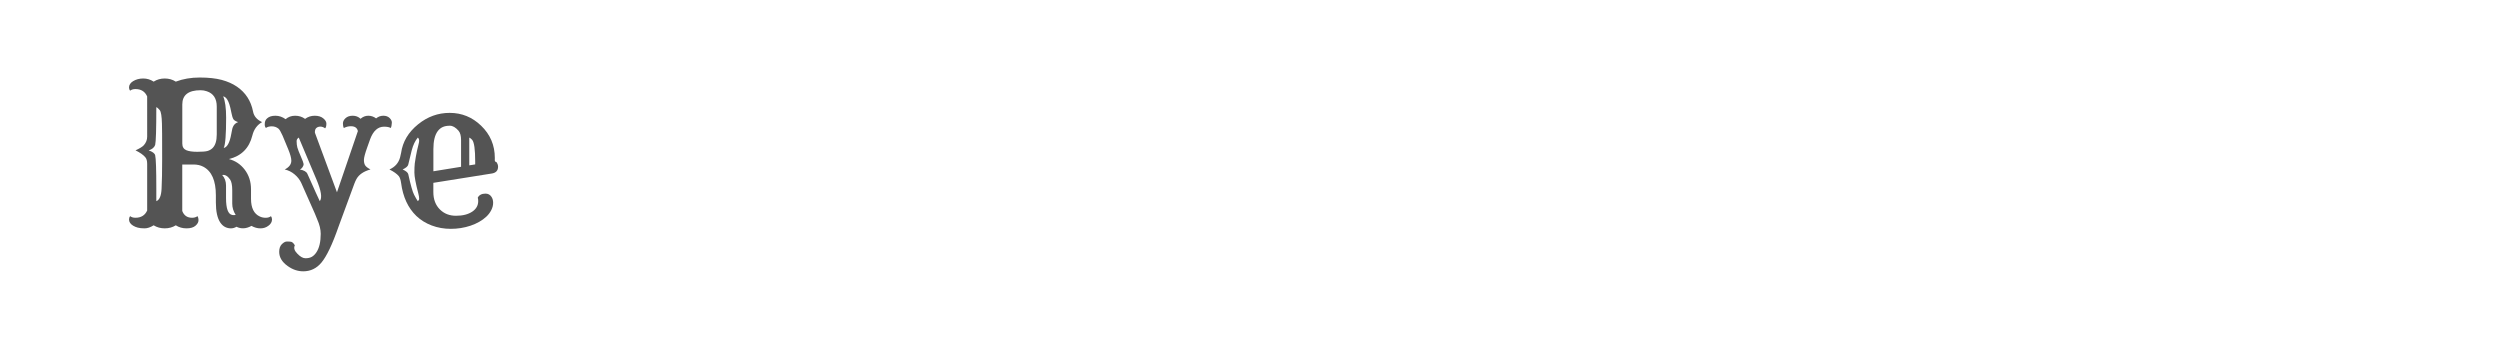 <?xml version="1.0" encoding="utf-8"?>
<!-- Generator: Adobe Illustrator 16.0.0, SVG Export Plug-In . SVG Version: 6.00 Build 0)  -->
<!DOCTYPE svg PUBLIC "-//W3C//DTD SVG 1.1//EN" "http://www.w3.org/Graphics/SVG/1.1/DTD/svg11.dtd">
<svg version="1.1" id="图层_1" xmlns="http://www.w3.org/2000/svg" xmlns:xlink="http://www.w3.org/1999/xlink" x="0px" y="0px"
	 width="258px" height="36px" viewBox="0 0 258 36" enable-background="new 0 0 258 36" xml:space="preserve">
<g>
	<path fill="#545454" d="M18.143,23.252c-0.335,0.209-0.716,0.314-1.143,0.314c-0.427,0-0.808-0.105-1.143-0.314
		c-0.335,0.209-0.645,0.314-0.931,0.314c-0.285,0-0.521-0.023-0.704-0.074c-0.184-0.049-0.345-0.115-0.483-0.201
		c-0.282-0.17-0.424-0.385-0.424-0.641c0-0.131,0.036-0.246,0.108-0.344c0.145,0.111,0.329,0.166,0.552,0.166
		c0.584,0,0.989-0.25,1.212-0.748v-4.818c0-0.301-0.063-0.525-0.187-0.67c-0.197-0.242-0.536-0.482-1.015-0.719
		c0.447-0.203,0.736-0.385,0.867-0.541c0.223-0.258,0.335-0.545,0.335-0.867V9.951c-0.223-0.506-0.627-0.76-1.212-0.76
		c-0.223,0-0.407,0.057-0.552,0.168c-0.072-0.098-0.108-0.211-0.108-0.34c0-0.127,0.038-0.248,0.113-0.359s0.179-0.207,0.311-0.285
		c0.302-0.184,0.648-0.275,1.04-0.275c0.391,0,0.75,0.107,1.079,0.324C16.199,8.207,16.58,8.1,17,8.1s0.801,0.107,1.143,0.324
		C18.885,8.141,19.708,8,20.611,8c0.903,0,1.66,0.084,2.271,0.246c0.611,0.166,1.136,0.398,1.576,0.701
		c0.887,0.609,1.438,1.461,1.655,2.551c0.085,0.486,0.397,0.854,0.936,1.104c-0.513,0.289-0.848,0.75-1.005,1.379
		c-0.322,1.301-1.126,2.111-2.414,2.434c0.664,0.178,1.205,0.541,1.625,1.094c0.434,0.572,0.65,1.244,0.65,2.02v0.986
		c0,0.945,0.305,1.557,0.917,1.832c0.184,0.086,0.384,0.127,0.601,0.127s0.397-0.055,0.542-0.166
		c0.072,0.098,0.108,0.211,0.108,0.34c0,0.127-0.033,0.246-0.099,0.359c-0.065,0.111-0.154,0.207-0.266,0.285
		c-0.237,0.184-0.513,0.275-0.828,0.275c-0.315,0-0.624-0.084-0.926-0.256c-0.552,0.303-1.067,0.332-1.547,0.09
		c-0.184,0.109-0.377,0.166-0.581,0.166s-0.399-0.045-0.586-0.137c-0.187-0.092-0.353-0.244-0.498-0.453
		c-0.309-0.453-0.463-1.15-0.463-2.09v-0.729c0-1.518-0.434-2.502-1.301-2.955c-0.289-0.152-0.627-0.227-1.015-0.227h-1.153v4.797
		c0.177,0.467,0.516,0.699,1.015,0.699c0.223,0,0.407-0.055,0.552-0.166c0.072,0.098,0.108,0.242,0.108,0.434
		c0,0.189-0.104,0.375-0.311,0.555c-0.207,0.182-0.517,0.271-0.931,0.271C18.833,23.566,18.465,23.461,18.143,23.252z M16.133,20.76
		c0.329-0.125,0.509-0.555,0.542-1.291c0.04-0.736,0.059-1.754,0.059-3.055s-0.002-2.166-0.005-2.596
		c-0.003-0.43-0.008-0.777-0.015-1.039c-0.02-0.775-0.094-1.244-0.222-1.404c-0.128-0.16-0.248-0.268-0.36-0.32
		c0,2.285-0.04,3.586-0.118,3.902c-0.092,0.262-0.315,0.449-0.67,0.561c0.394,0.137,0.617,0.305,0.67,0.502
		c0.079,0.316,0.118,1.469,0.118,3.459V20.76z M20.705,9.311c-1.261,0-1.892,0.49-1.892,1.469v4.029c0,0.342,0.135,0.57,0.404,0.689
		c0.256,0.111,0.635,0.168,1.138,0.168c0.502,0,0.853-0.027,1.054-0.084c0.2-0.057,0.373-0.152,0.517-0.291
		c0.296-0.283,0.443-0.756,0.443-1.418v-2.877c0-0.822-0.341-1.348-1.024-1.576C21.142,9.348,20.928,9.311,20.705,9.311z
		 M22.931,18.059c0.263,0.297,0.395,0.658,0.395,1.086v1.299c0,1.092,0.216,1.672,0.65,1.744c0.118,0.02,0.233,0.018,0.345-0.01
		c-0.236-0.367-0.354-0.756-0.354-1.162v-1.381c0-0.518-0.072-0.885-0.217-1.104C23.5,18.164,23.227,18.006,22.931,18.059z
		 M23.03,9.941c0.204,0.459,0.306,1.195,0.306,2.207c0,1.74-0.082,2.781-0.247,3.123c0.361-0.072,0.621-0.555,0.778-1.447
		l0.079-0.404c0.072-0.428,0.282-0.699,0.63-0.818c-0.256-0.086-0.42-0.188-0.493-0.305c-0.079-0.139-0.149-0.373-0.212-0.705
		s-0.126-0.6-0.192-0.803c-0.066-0.205-0.135-0.365-0.207-0.482C23.349,10.096,23.201,9.975,23.03,9.941z"/>
	<path fill="#545454" d="M40.32,13.211c-0.144-0.092-0.374-0.137-0.689-0.137c-0.63,0-1.107,0.426-1.429,1.281l-0.305,0.857
		c-0.223,0.623-0.337,1.051-0.34,1.279c-0.003,0.23,0.036,0.416,0.118,0.557c0.082,0.143,0.268,0.287,0.557,0.439
		c-0.709,0.197-1.192,0.529-1.448,0.994c-0.079,0.145-0.148,0.297-0.207,0.453l-1.635,4.443c-0.637,1.834-1.229,3.074-1.773,3.725
		C32.668,27.701,32.045,28,31.296,28c-0.571,0-1.11-0.184-1.616-0.551c-0.578-0.414-0.867-0.9-0.867-1.459
		c0-0.348,0.092-0.613,0.276-0.793c0.184-0.18,0.353-0.271,0.507-0.271s0.261,0.002,0.32,0.006s0.118,0.016,0.177,0.035
		c0.118,0.053,0.23,0.17,0.335,0.354c-0.138,0.264-0.049,0.553,0.266,0.867c0.295,0.309,0.573,0.463,0.833,0.463
		c0.259,0,0.476-0.049,0.65-0.146c0.174-0.1,0.331-0.25,0.468-0.455c0.302-0.445,0.453-1.086,0.453-1.92
		c0-0.453-0.121-0.953-0.364-1.498c-0.066-0.184-0.145-0.377-0.236-0.582l-1.399-3.152c-0.151-0.334-0.379-0.631-0.684-0.891
		c-0.306-0.26-0.649-0.434-1.03-0.518c0.453-0.23,0.68-0.533,0.68-0.906c0-0.27-0.108-0.666-0.325-1.191l-0.581-1.4
		c-0.171-0.381-0.312-0.621-0.424-0.719c-0.197-0.156-0.426-0.236-0.685-0.236c-0.259,0-0.461,0.055-0.606,0.168
		c-0.079-0.08-0.12-0.193-0.123-0.346c-0.003-0.15,0.015-0.277,0.054-0.379c0.04-0.102,0.105-0.191,0.197-0.271
		c0.197-0.178,0.481-0.266,0.853-0.266c0.371,0,0.721,0.119,1.049,0.355c0.27-0.236,0.598-0.355,0.985-0.355
		s0.729,0.109,1.024,0.324c0.296-0.215,0.627-0.324,0.995-0.324c0.368,0,0.658,0.088,0.873,0.262
		c0.213,0.174,0.323,0.346,0.33,0.518c0.006,0.254-0.036,0.43-0.128,0.521c-0.158-0.119-0.322-0.178-0.493-0.178
		s-0.311,0.051-0.418,0.146c-0.109,0.1-0.156,0.262-0.143,0.484l2.276,6.148l2.157-6.316c-0.072-0.334-0.312-0.502-0.719-0.502
		c-0.256,0-0.499,0.063-0.729,0.186c-0.065-0.123-0.097-0.285-0.094-0.48c0.003-0.197,0.095-0.379,0.276-0.543
		s0.427-0.246,0.739-0.246c0.312,0,0.58,0.105,0.803,0.314c0.237-0.209,0.503-0.314,0.798-0.314s0.565,0.092,0.808,0.275
		c0.224-0.184,0.471-0.275,0.744-0.275c0.272,0,0.489,0.078,0.65,0.236c0.161,0.158,0.238,0.322,0.231,0.492
		C40.426,12.934,40.386,13.115,40.32,13.211z M30.833,14.197c-0.151,0.1-0.226,0.223-0.222,0.375c0.003,0.15,0.009,0.268,0.02,0.35
		c0.009,0.082,0.027,0.18,0.054,0.291c0.059,0.209,0.179,0.52,0.36,0.93c0.18,0.412,0.276,0.668,0.285,0.77
		c0.01,0.102-0.024,0.213-0.103,0.334c-0.079,0.123-0.174,0.203-0.286,0.242c0.42,0.08,0.68,0.227,0.778,0.443
		c0.046,0.092,0.111,0.236,0.197,0.434l0.67,1.498c0.131,0.301,0.27,0.6,0.414,0.896c0.269-0.328,0.151-1.084-0.355-2.268
		L30.833,14.197z"/>
	<path fill="#545454" d="M49.306,20.395c0.145-0.275,0.411-0.414,0.798-0.414c0.263,0,0.466,0.109,0.611,0.324
		c0.118,0.172,0.177,0.381,0.177,0.627s-0.063,0.494-0.188,0.744c-0.125,0.25-0.295,0.477-0.512,0.68s-0.465,0.385-0.744,0.541
		c-0.279,0.158-0.577,0.289-0.892,0.395c-0.65,0.217-1.327,0.324-2.03,0.324c-0.703,0-1.361-0.115-1.976-0.348
		c-0.614-0.234-1.141-0.561-1.581-0.98c-0.86-0.828-1.386-1.965-1.576-3.41c-0.046-0.322-0.122-0.551-0.227-0.689
		c-0.197-0.242-0.522-0.475-0.976-0.699c0.571-0.256,0.936-0.666,1.094-1.232c0.046-0.156,0.082-0.314,0.108-0.473
		c0.164-1.156,0.749-2.141,1.753-2.955c0.972-0.789,2.059-1.182,3.261-1.182c1.248,0,2.329,0.439,3.241,1.32
		c0.946,0.906,1.419,2.018,1.419,3.34c0,0.045-0.002,0.092-0.005,0.137c-0.003,0.047-0.002,0.09,0.005,0.129
		c0.013,0.086,0.065,0.135,0.158,0.146c0.118,0.152,0.177,0.313,0.177,0.484c0,0.393-0.21,0.627-0.63,0.699
		c-0.105,0.02-0.27,0.047-0.493,0.078l-5.557,0.887v0.947c0,0.762,0.23,1.365,0.689,1.813c0.434,0.426,0.982,0.639,1.646,0.639
		c0.703,0,1.268-0.145,1.694-0.434c0.401-0.275,0.601-0.637,0.601-1.082C49.355,20.645,49.338,20.525,49.306,20.395z M43.119,20.76
		c0.092-0.074,0.138-0.154,0.138-0.246c0-0.145-0.029-0.33-0.088-0.553c-0.27-1.031-0.404-1.748-0.404-2.152s0.013-0.719,0.04-0.945
		c0.026-0.229,0.063-0.455,0.108-0.686c0.079-0.447,0.164-0.84,0.256-1.182c0.059-0.225,0.088-0.375,0.088-0.453
		c0-0.158-0.046-0.273-0.138-0.346c-0.276,0.328-0.486,0.77-0.63,1.32c-0.145,0.553-0.263,1.039-0.355,1.459
		c-0.033,0.176-0.227,0.348-0.581,0.512c0.354,0.164,0.548,0.328,0.581,0.492c0.243,1.111,0.443,1.816,0.601,2.119
		C42.892,20.4,43.02,20.621,43.119,20.76z M47.582,17.213v-2.758c0-0.434-0.085-0.754-0.256-0.957
		c-0.302-0.348-0.601-0.523-0.897-0.523c-0.295,0-0.542,0.045-0.739,0.135c-0.197,0.088-0.368,0.229-0.512,0.418
		c-0.302,0.402-0.453,1.023-0.453,1.873v2.275L47.582,17.213z M49.04,16.967V16.66c0-1.221-0.102-1.961-0.305-2.217
		c-0.092-0.111-0.194-0.193-0.306-0.246v2.867L49.04,16.967z"/>
</g>
</svg>
